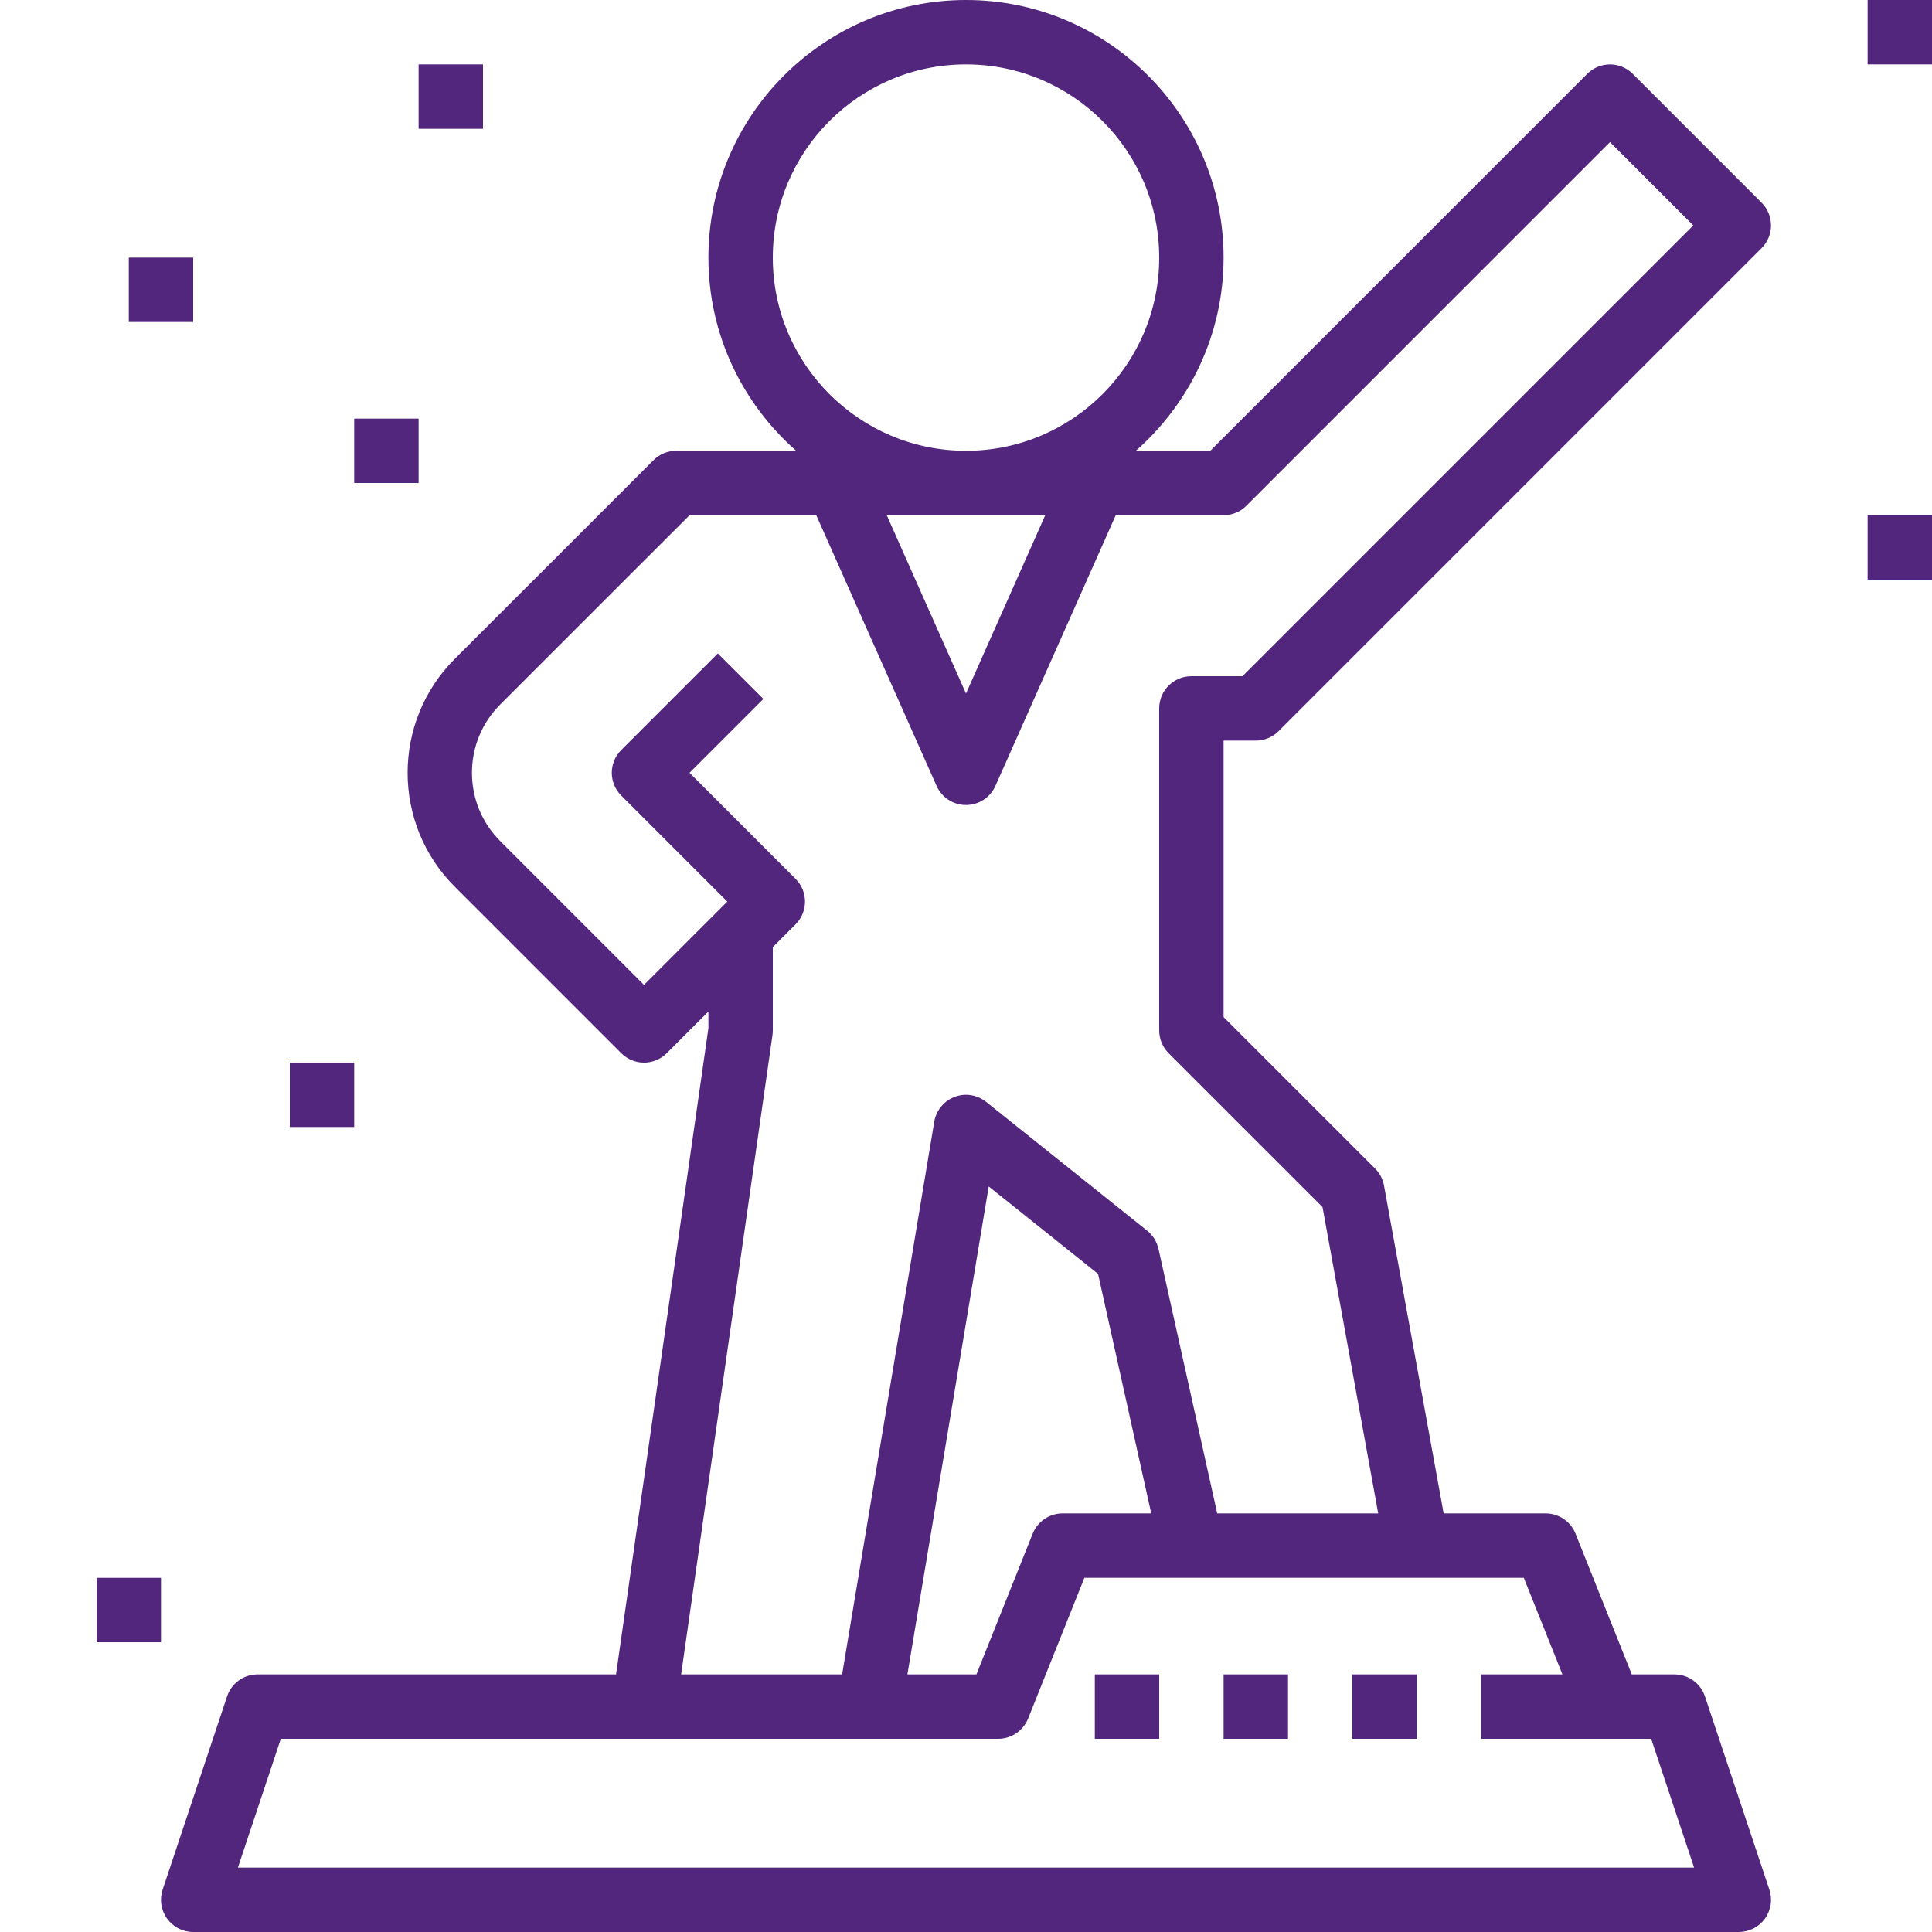 <svg width="64" height="64" viewBox="0 0 64 64" fill="none" xmlns="http://www.w3.org/2000/svg">
<g clip-path="url(#clip0_3223_25012)">
<path d="M15.062 29.371L20.579 34.888C20.996 35.305 21.67 35.305 22.087 34.888L23.467 33.508V34.058L20.407 55.467H8.533C8.073 55.467 7.667 55.76 7.522 56.196L5.388 62.596C5.279 62.921 5.334 63.28 5.535 63.557C5.735 63.836 6.058 64 6.4 64H57.6C57.942 64 58.264 63.836 58.466 63.557C58.667 63.279 58.721 62.92 58.612 62.596L56.479 56.196C56.333 55.76 55.926 55.467 55.467 55.467H54.055L52.191 50.804C52.028 50.399 51.636 50.133 51.2 50.133H47.823L45.848 39.276C45.81 39.062 45.707 38.865 45.554 38.712L40.533 33.692V24.533H41.6C41.884 24.533 42.155 24.421 42.354 24.221L58.354 8.221C58.771 7.804 58.771 7.13 58.354 6.713L54.087 2.446C53.67 2.029 52.996 2.029 52.579 2.446L40.092 14.933H37.626C39.404 13.369 40.533 11.083 40.533 8.533C40.533 3.828 36.705 0 32 0C27.295 0 23.467 3.828 23.467 8.533C23.467 11.083 24.596 13.369 26.374 14.933H22.4C22.116 14.933 21.845 15.045 21.646 15.246L15.062 21.829C12.983 23.908 12.983 27.292 15.062 29.371ZM51.758 55.467H49.067V57.6H54.697L56.119 61.867H7.881L9.303 57.6H33.067C33.503 57.6 33.894 57.334 34.058 56.929L35.922 52.267H50.478L51.758 55.467ZM30.059 55.467L32.753 39.303L36.374 42.198L38.136 50.133H35.2C34.764 50.133 34.372 50.399 34.209 50.804L32.345 55.467H30.059ZM34.625 17.067L32 22.974L29.375 17.067H34.625ZM25.6 8.533C25.6 5.004 28.47 2.133 32 2.133C35.53 2.133 38.4 5.004 38.4 8.533C38.4 12.063 35.53 14.933 32 14.933C28.47 14.933 25.6 12.063 25.6 8.533ZM16.571 23.337L22.842 17.067H27.04L31.025 26.033C31.197 26.419 31.578 26.667 32 26.667C32.422 26.667 32.803 26.419 32.975 26.033L36.96 17.067H40.533C40.817 17.067 41.088 16.955 41.288 16.754L53.333 4.708L56.092 7.467L41.158 22.4H39.467C38.877 22.4 38.4 22.877 38.4 23.467V34.133C38.4 34.417 38.512 34.688 38.712 34.888L43.81 39.985L45.655 50.133H40.322L38.376 41.369C38.322 41.131 38.19 40.918 38 40.767L32.667 36.501C32.37 36.265 31.973 36.2 31.619 36.338C31.266 36.472 31.011 36.785 30.948 37.159L27.896 55.467H22.563L25.59 34.285C25.597 34.235 25.6 34.183 25.6 34.133V31.375L26.354 30.621C26.771 30.204 26.771 29.53 26.354 29.113L22.842 25.6L25.288 23.154L23.779 21.646L20.579 24.846C20.162 25.263 20.162 25.937 20.579 26.354L24.092 29.867L21.333 32.625L16.571 27.863C15.967 27.259 15.634 26.455 15.634 25.6C15.634 24.745 15.967 23.941 16.571 23.337Z" fill="#53267E"/>
<path d="M44.8 55.467H46.933V57.6H44.8V55.467Z" fill="#53267E"/>
<path d="M4.267 8.533H6.4V10.666H4.267V8.533Z" fill="#53267E"/>
<path d="M9.6 35.199H11.733V37.333H9.6V35.199Z" fill="#53267E"/>
<path d="M61.867 0H64V2.133H61.867V0Z" fill="#53267E"/>
<path d="M3.2 52.268H5.333V54.401H3.2V52.268Z" fill="#53267E"/>
<path d="M13.867 2.133H16V4.266H13.867V2.133Z" fill="#53267E"/>
<path d="M11.733 13.867H13.867V16H11.733V13.867Z" fill="#53267E"/>
<path d="M61.867 17.066H64V19.2H61.867V17.066Z" fill="#53267E"/>
<path d="M40.533 55.467H42.667V57.6H40.533V55.467Z" fill="#53267E"/>
<path d="M36.267 55.467H38.4V57.6H36.267V55.467Z" fill="#53267E"/>
</g>
<defs>
<clipPath id="clip0_3223_25012">
<rect width="64" height="64" fill="white"/>
</clipPath>
</defs>
</svg>
